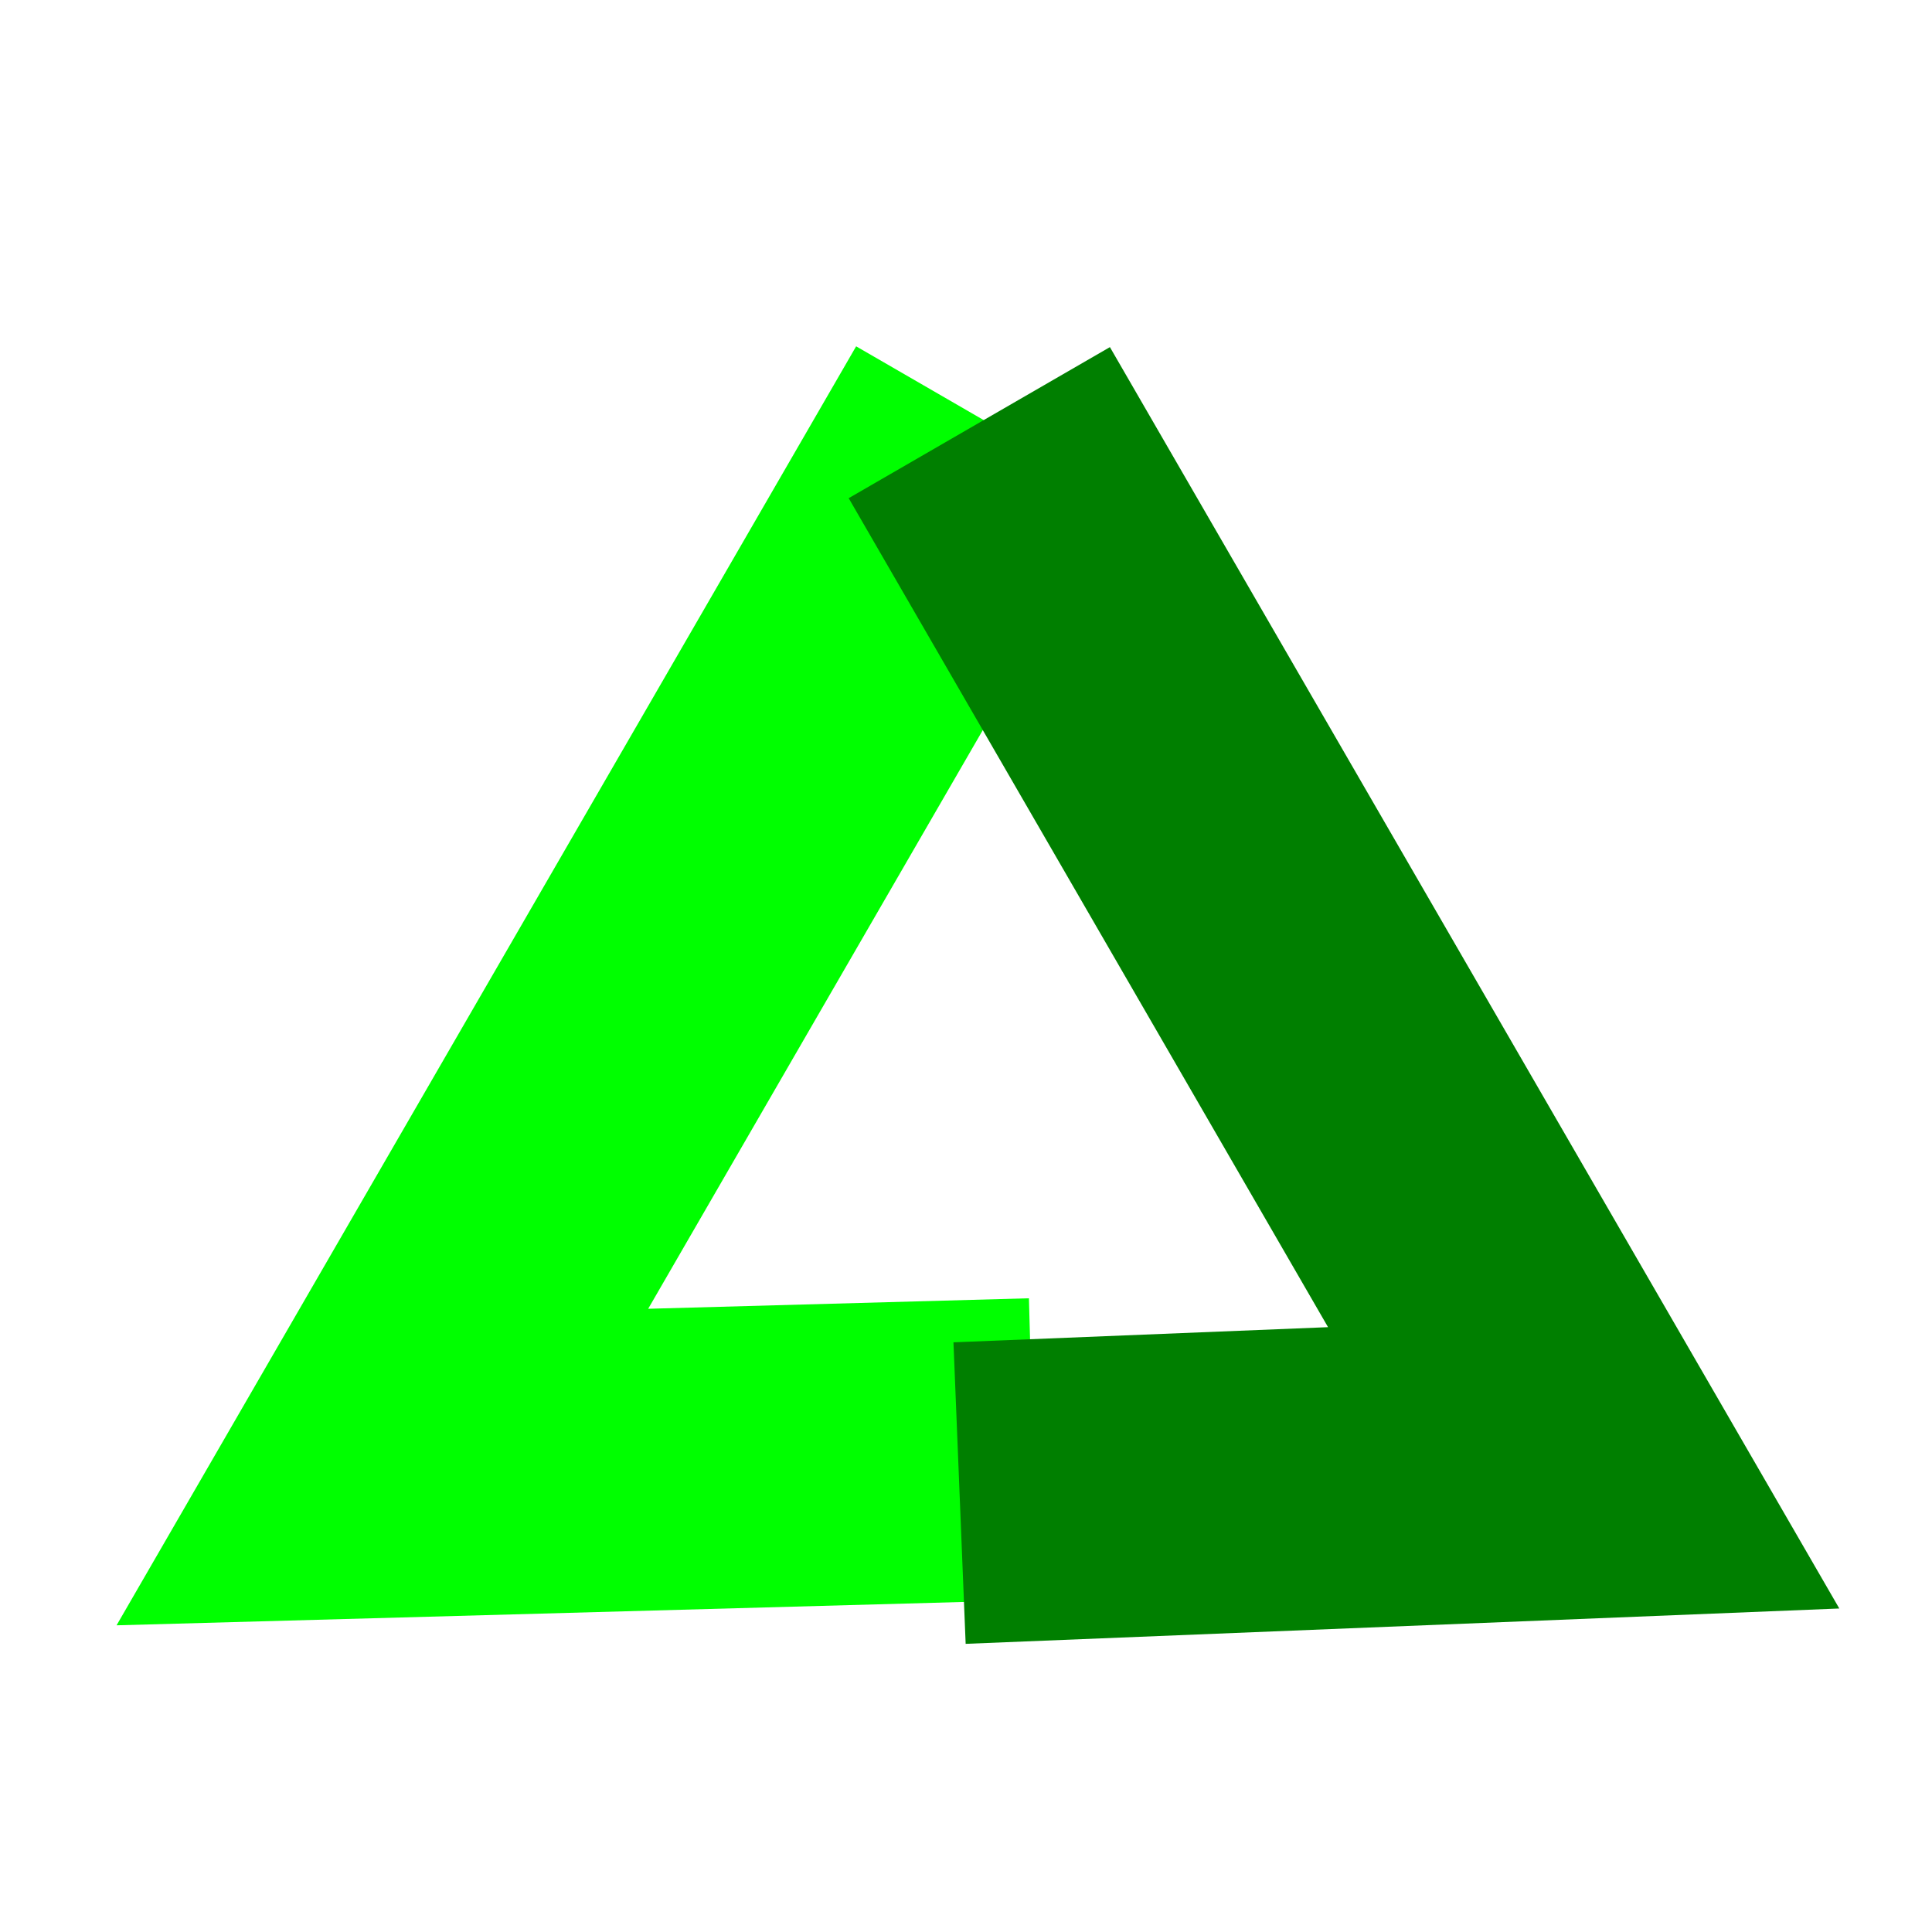 <?xml version="1.0" encoding="UTF-8" standalone="no"?>
<!-- Created with Inkscape (http://www.inkscape.org/) -->

<svg
   xmlns:dc="http://purl.org/dc/elements/1.1/"
   xmlns:cc="http://creativecommons.org/ns#"
   xmlns:rdf="http://www.w3.org/1999/02/22-rdf-syntax-ns#"
   xmlns:svg="http://www.w3.org/2000/svg"
   xmlns="http://www.w3.org/2000/svg"
   xmlns:sodipodi="http://sodipodi.sourceforge.net/DTD/sodipodi-0.dtd"
   xmlns:inkscape="http://www.inkscape.org/namespaces/inkscape"
   version="1.1"
   width="64"
   height="64"
   id="svg3774"
   inkscape:version="0.47 r22583"
   sodipodi:docname="Symbol_EX_VB.svg">
  <sodipodi:namedview
     pagecolor="#ffffff"
     bordercolor="#666666"
     borderopacity="1"
     objecttolerance="10"
     gridtolerance="10"
     guidetolerance="10"
     inkscape:pageopacity="0"
     inkscape:pageshadow="2"
     inkscape:window-width="1392"
     inkscape:window-height="988"
     id="namedview7"
     showgrid="false"
     inkscape:zoom="9.08"
     inkscape:cx="14.447064"
     inkscape:cy="30.779894"
     inkscape:window-x="0"
     inkscape:window-y="0"
     inkscape:window-maximized="1"
     inkscape:current-layer="g3593-5" />
  <defs
     id="defs3784">
    <inkscape:perspective
       sodipodi:type="inkscape:persp3d"
       inkscape:vp_x="0 : 32 : 1"
       inkscape:vp_y="0 : 1000 : 0"
       inkscape:vp_z="64 : 32 : 1"
       inkscape:persp3d-origin="32 : 21.333333 : 1"
       id="perspective11" />
    <inkscape:perspective
       id="perspective3606"
       inkscape:persp3d-origin="0.5 : 0.33333333 : 1"
       inkscape:vp_z="1 : 0.5 : 1"
       inkscape:vp_y="0 : 1000 : 0"
       inkscape:vp_x="0 : 0.5 : 1"
       sodipodi:type="inkscape:persp3d" />
  </defs>
  <rect
     width="64"
     height="64"
     x="0"
     y="0"
     style="fill:#ffffff;fill-opacity:1"
     id="rect3776" />
  <g
     transform="matrix(0.969,0,0,1,4.125,0.551)"
     id="text2816"
     style="font-size:56px;font-style:normal;font-variant:normal;font-weight:normal;font-stretch:normal;fill:#ffffff;fill-opacity:1;stroke:none;font-family:OpenSymbol;-inkscape-font-specification:OpenSymbol" />
  <g
     id="g3593"
     transform="matrix(-0.501,-0.865,0.865,-0.501,17.531,86.237)">
    <path
       style="fill:none;stroke:#00ff00;stroke-width:10;stroke-linecap:butt;stroke-linejoin:miter;stroke-miterlimit:4;stroke-opacity:1;stroke-dasharray:none"
       d="M 54.956,49.352 35.022,14.661 24.729,33.619"
       id="path3625"
       sodipodi:nodetypes="ccc" />
  </g>
  <g
     id="g3593-5"
     transform="matrix(0.501,-0.865,-0.865,-0.501,47.597,86.263)"
     style="stroke:#ff0000;stroke-opacity:1">
    <path
       style="fill:none;stroke:#007f00;stroke-width:10;stroke-linecap:butt;stroke-linejoin:miter;stroke-miterlimit:4;stroke-opacity:1;stroke-dasharray:none"
       d="M 54.956,49.352 35.022,14.661 23.932,32.139"
       id="path3625-9"
       sodipodi:nodetypes="ccc" />
  </g>
</svg>
